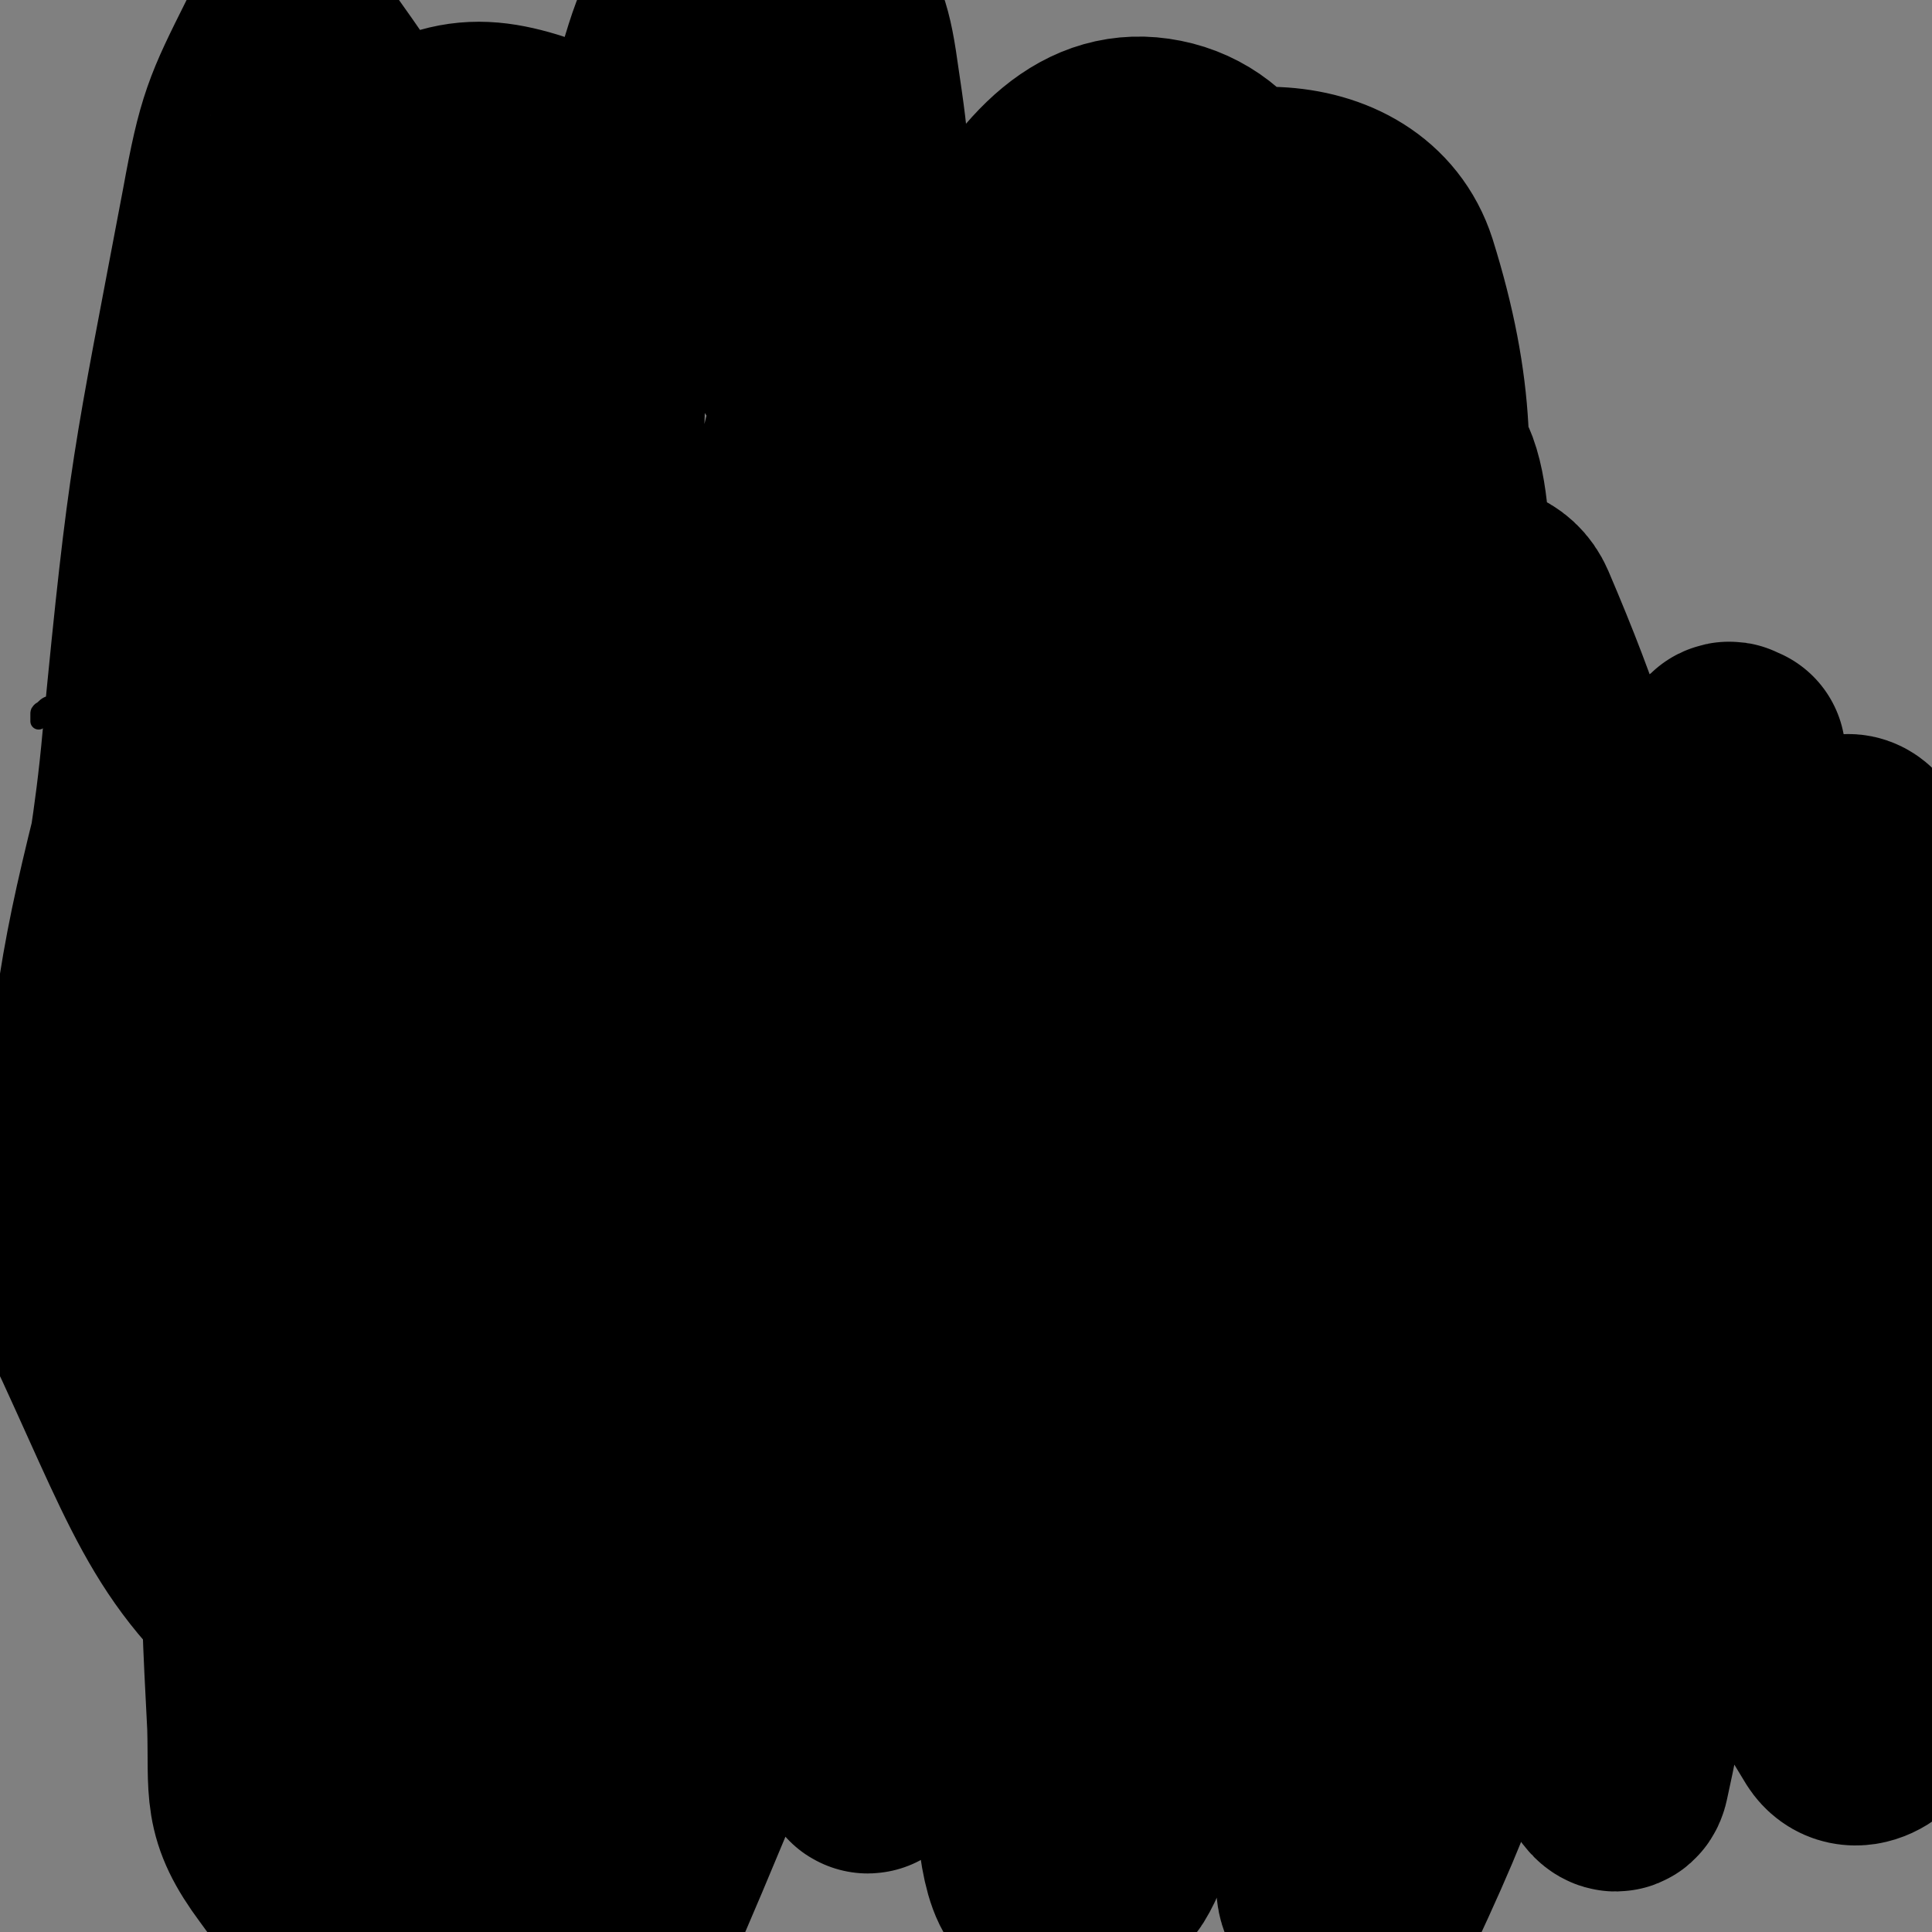 <svg viewBox='0 0 1050 1050' version='1.1' xmlns='http://www.w3.org/2000/svg' xmlns:xlink='http://www.w3.org/1999/xlink'><rect x="0" y="0" width="1050" height="1050" fill="#808080" stroke="none"/><g fill='none' stroke='#000000' stroke-width='9' stroke-linecap='round' stroke-linejoin='round'><path d='M357,787c0,0 0,0 0,0 -1,0 -1,0 -2,0 0,0 0,0 -1,0 -1,0 -1,-1 -2,0 -1,1 -1,2 -1,4 -2,9 -1,10 -3,19 -2,13 -2,13 -4,26 -2,10 -2,10 -5,20 0,0 0,0 0,1 '/><path d='M350,845c0,0 0,0 0,0 -1,0 -1,0 -1,0 -1,0 -1,0 -2,0 0,0 -1,0 -1,0 0,0 0,0 0,0 -1,0 -1,0 -2,0 -1,1 0,2 -1,3 -1,1 -2,0 -3,1 '/><path d='M375,842c0,0 0,0 0,0 0,0 -1,0 -1,0 -1,0 -1,-1 -1,-1 -1,-1 -1,-1 -2,-2 -3,-2 -3,-1 -6,-4 -4,-3 -4,-3 -7,-7 -5,-5 -5,-5 -9,-10 -3,-4 -3,-4 -6,-7 '/><path d='M328,804c0,0 0,0 0,0 -1,0 -1,-1 -1,0 -1,2 0,2 0,5 0,9 0,9 0,19 0,16 0,16 -1,32 0,16 -1,16 -2,33 -1,12 -2,12 -3,24 0,2 0,2 0,4 '/><path d='M337,898c0,0 0,0 0,0 -1,0 -1,0 -1,0 -1,0 0,0 0,0 2,0 2,0 3,0 12,0 12,0 24,0 17,0 17,0 33,-1 17,-1 17,-2 33,-3 '/><path d='M371,904c0,0 0,0 0,0 -1,0 -1,0 -2,0 -1,0 -2,0 -2,0 0,0 1,0 1,0 21,0 21,2 41,1 30,-1 30,-2 61,-6 34,-4 34,-5 68,-10 '/><path d='M469,903c0,0 0,0 0,0 4,0 4,0 8,0 25,0 25,1 50,0 34,-1 34,-1 68,-4 37,-4 37,-3 74,-9 23,-4 23,-6 46,-11 '/><path d='M584,909c0,0 0,0 0,0 18,-2 18,-3 37,-5 42,-5 42,-4 84,-9 40,-4 41,-4 81,-9 30,-4 30,-4 60,-9 4,-1 4,-1 7,-1 '/><path d='M728,904c0,0 0,0 0,0 0,0 0,0 0,0 1,0 1,0 1,0 10,1 10,1 19,1 28,1 28,1 57,0 31,0 31,0 63,-2 28,-2 28,-3 56,-6 24,-2 24,-2 48,-5 '/><path d='M874,911c0,0 0,0 0,0 5,-1 5,-1 10,-1 17,-3 17,-2 35,-5 20,-3 20,-2 39,-7 19,-6 19,-6 37,-13 16,-6 16,-6 30,-13 9,-4 9,-5 17,-10 '/><path d='M813,665c0,0 0,0 0,0 -1,0 -1,0 -2,-1 0,0 0,-1 0,-1 1,-2 2,-2 4,-2 12,-6 12,-6 25,-11 26,-10 27,-9 52,-20 21,-9 21,-10 42,-20 13,-7 13,-7 27,-14 1,0 1,0 2,-1 '/><path d='M842,633c0,0 0,0 0,0 -1,0 -1,0 -1,0 -1,0 -1,0 -1,0 0,0 1,0 1,0 14,1 14,1 28,1 24,1 24,1 48,2 24,1 24,1 49,2 24,1 24,0 48,2 10,1 10,2 19,4 2,0 2,0 3,0 '/><path d='M919,639c0,0 0,0 0,0 0,0 0,-1 0,-1 10,-1 11,-2 22,-2 21,0 21,0 42,1 19,0 19,-1 39,0 10,0 10,1 20,2 3,0 3,1 5,1 '/><path d='M962,651c0,0 0,0 0,0 1,0 1,-1 2,-1 4,0 4,-1 9,0 16,2 16,2 32,5 14,2 14,1 28,4 8,1 8,2 15,4 0,0 0,0 0,0 '/><path d='M758,731c0,0 0,0 0,0 0,0 0,0 0,0 1,0 1,0 1,0 6,0 6,0 13,-1 1,0 1,0 3,0 '/><path d='M750,724c0,0 0,0 0,0 0,0 0,0 0,0 3,-1 2,-2 5,-2 10,-2 10,-1 20,-2 3,0 3,-1 6,-1 '/><path d='M750,718c0,0 0,0 0,0 0,-1 -1,-2 0,-2 1,-2 2,-2 4,-3 6,-2 6,-2 12,-3 3,-1 3,0 6,-1 '/><path d='M774,715c0,0 0,0 0,0 -1,-1 -1,-1 -2,-2 0,0 0,-1 0,-1 0,0 0,0 0,0 2,2 2,1 5,3 4,2 4,2 7,4 1,1 1,1 2,2 '/><path d='M783,735c0,0 0,0 0,0 -1,0 -1,0 -1,0 -1,0 -1,0 -2,0 0,0 0,0 -1,0 -1,0 -1,0 -2,-1 -3,0 -3,0 -5,-1 -1,-1 -1,-1 -3,-2 '/><path d='M548,480c0,0 0,0 0,0 -1,0 -1,0 -2,-1 -1,-1 -1,-1 -1,-1 -3,-2 -3,-2 -6,-4 -12,-8 -12,-8 -24,-16 -21,-15 -22,-15 -42,-30 -14,-11 -14,-11 -27,-22 -9,-9 -9,-9 -18,-18 '/><path d='M518,434c0,0 0,0 0,0 -1,0 -1,0 -1,0 -1,0 -1,0 -2,0 -2,0 -2,0 -4,-1 -10,-5 -10,-5 -20,-10 -13,-7 -13,-7 -27,-13 -14,-7 -14,-6 -28,-11 -2,-1 -2,-1 -4,-2 '/><path d='M116,329c0,0 0,0 0,0 0,-1 0,-1 0,-2 0,-1 0,-1 0,-2 2,-7 2,-7 5,-13 4,-10 4,-10 9,-20 4,-10 3,-10 8,-19 5,-11 5,-11 10,-21 4,-7 4,-7 8,-13 '/><path d='M141,256c0,0 0,0 0,0 2,3 2,3 4,6 5,7 5,7 10,14 5,7 4,8 10,14 7,7 7,6 14,12 0,1 0,1 1,1 '/><path d='M183,329c0,0 0,0 0,0 0,0 0,0 0,0 0,-1 0,-1 0,-1 0,-1 0,-1 0,-2 0,-2 0,-2 1,-3 5,-9 5,-9 11,-18 12,-17 12,-17 24,-34 '/><path d='M284,259c0,0 0,0 0,0 1,3 1,3 1,7 3,7 2,7 5,14 3,8 3,8 8,15 3,6 4,6 8,12 '/></g>
<g fill='none' stroke='#FFFFFF' stroke-width='9' stroke-linecap='round' stroke-linejoin='round'><path d='M525,780c0,0 0,0 0,0 -1,0 -1,0 -2,0 -1,0 -1,-1 -1,0 -2,5 -2,5 -4,11 -2,10 -2,10 -4,19 -3,11 -2,11 -6,21 -2,8 -3,7 -6,14 '/></g>
<g fill='none' stroke='#000000' stroke-width='9' stroke-linecap='round' stroke-linejoin='round'><path d='M505,804c0,0 0,0 0,0 -1,-1 -1,-1 -2,-2 0,0 -1,0 -1,-1 -3,-5 -3,-4 -6,-9 -5,-10 -5,-10 -10,-20 -6,-13 -5,-13 -11,-26 -4,-10 -5,-10 -10,-19 '/><path d='M449,788c0,0 0,0 0,0 0,5 0,5 -1,10 0,13 1,13 0,26 -1,9 -1,9 -3,18 0,1 0,1 -1,3 '/><path d='M459,822c0,0 0,0 0,0 0,-1 0,-1 0,-2 -1,-2 -1,-2 -2,-4 -2,-5 -2,-5 -4,-10 -5,-13 -4,-13 -8,-26 -5,-13 -4,-14 -10,-26 -3,-7 -5,-6 -10,-13 -3,-4 -2,-4 -6,-8 -2,-2 -2,-3 -4,-4 -2,-1 -4,-1 -5,1 -3,2 -3,3 -4,8 -2,6 -1,6 -2,13 0,5 0,5 0,11 0,5 0,5 0,10 0,8 2,8 1,16 -1,18 -1,18 -3,37 0,3 -1,3 -1,6 '/><path d='M416,859c0,0 0,0 0,0 0,-1 0,-1 0,-2 0,-1 0,-1 0,-2 0,-1 0,-1 0,-1 0,-4 -1,-4 -1,-7 -1,-7 -1,-7 -2,-14 -2,-11 -1,-11 -3,-22 -2,-15 -3,-15 -5,-29 '/><path d='M373,761c0,0 0,0 0,0 -1,6 -1,6 -1,12 -2,18 -2,18 -4,36 -2,15 -2,15 -4,31 '/><path d='M385,834c0,0 0,0 0,0 -1,0 -1,0 -1,0 -1,0 -1,0 -1,0 -1,0 -1,-1 -1,-1 -1,-1 -1,-1 -2,-2 -1,-3 -1,-3 -1,-6 -2,-9 -2,-9 -3,-19 '/><path d='M357,787c0,0 0,0 0,0 -1,0 -1,0 -2,0 0,0 0,0 -1,0 -1,0 -1,-1 -2,0 -1,1 -1,2 -1,4 -2,9 -1,10 -3,19 -2,13 -2,13 -4,26 -2,10 -2,10 -5,20 0,0 0,0 0,1 '/><path d='M350,845c0,0 0,0 0,0 -1,0 -1,0 -1,0 -1,0 -1,0 -2,0 0,0 -1,0 -1,0 0,0 0,0 0,0 -1,0 -1,0 -2,0 -1,1 0,2 -1,3 -1,1 -2,0 -3,1 '/><path d='M375,842c0,0 0,0 0,0 0,0 -1,0 -1,0 -1,0 -1,-1 -1,-1 -1,-1 -1,-1 -2,-2 -3,-2 -3,-1 -6,-4 -4,-3 -4,-3 -7,-7 -5,-5 -5,-5 -9,-10 -3,-4 -3,-4 -6,-7 '/><path d='M328,804c0,0 0,0 0,0 -1,0 -1,-1 -1,0 -1,2 0,2 0,5 0,9 0,9 0,19 0,16 0,16 -1,32 0,16 -1,16 -2,33 -1,12 -2,12 -3,24 0,2 0,2 0,4 '/><path d='M337,898c0,0 0,0 0,0 -1,0 -1,0 -1,0 -1,0 0,0 0,0 2,0 2,0 3,0 12,0 12,0 24,0 17,0 17,0 33,-1 17,-1 17,-2 33,-3 '/><path d='M371,904c0,0 0,0 0,0 -1,0 -1,0 -2,0 -1,0 -2,0 -2,0 0,0 1,0 1,0 21,0 21,2 41,1 30,-1 30,-2 61,-6 34,-4 34,-5 68,-10 '/><path d='M469,903c0,0 0,0 0,0 4,0 4,0 8,0 25,0 25,1 50,0 34,-1 34,-1 68,-4 37,-4 37,-3 74,-9 23,-4 23,-6 46,-11 '/><path d='M584,909c0,0 0,0 0,0 18,-2 18,-3 37,-5 42,-5 42,-4 84,-9 40,-4 41,-4 81,-9 30,-4 30,-4 60,-9 4,-1 4,-1 7,-1 '/><path d='M728,904c0,0 0,0 0,0 0,0 0,0 0,0 1,0 1,0 1,0 10,1 10,1 19,1 28,1 28,1 57,0 31,0 31,0 63,-2 28,-2 28,-3 56,-6 24,-2 24,-2 48,-5 '/><path d='M874,911c0,0 0,0 0,0 5,-1 5,-1 10,-1 17,-3 17,-2 35,-5 20,-3 20,-2 39,-7 19,-6 19,-6 37,-13 16,-6 16,-6 30,-13 9,-4 9,-5 17,-10 '/><path d='M813,665c0,0 0,0 0,0 -1,0 -1,0 -2,-1 0,0 0,-1 0,-1 1,-2 2,-2 4,-2 12,-6 12,-6 25,-11 26,-10 27,-9 52,-20 21,-9 21,-10 42,-20 13,-7 13,-7 27,-14 1,0 1,0 2,-1 '/><path d='M842,633c0,0 0,0 0,0 -1,0 -1,0 -1,0 -1,0 -1,0 -1,0 0,0 1,0 1,0 14,1 14,1 28,1 24,1 24,1 48,2 24,1 24,1 49,2 24,1 24,0 48,2 10,1 10,2 19,4 2,0 2,0 3,0 '/><path d='M919,639c0,0 0,0 0,0 0,0 0,-1 0,-1 10,-1 11,-2 22,-2 21,0 21,0 42,1 19,0 19,-1 39,0 10,0 10,1 20,2 3,0 3,1 5,1 '/><path d='M962,651c0,0 0,0 0,0 1,0 1,-1 2,-1 4,0 4,-1 9,0 16,2 16,2 32,5 14,2 14,1 28,4 8,1 8,2 15,4 0,0 0,0 0,0 '/><path d='M758,731c0,0 0,0 0,0 0,0 0,0 0,0 1,0 1,0 1,0 6,0 6,0 13,-1 1,0 1,0 3,0 '/><path d='M750,724c0,0 0,0 0,0 0,0 0,0 0,0 3,-1 2,-2 5,-2 10,-2 10,-1 20,-2 3,0 3,-1 6,-1 '/><path d='M750,718c0,0 0,0 0,0 0,-1 -1,-2 0,-2 1,-2 2,-2 4,-3 6,-2 6,-2 12,-3 3,-1 3,0 6,-1 '/><path d='M774,715c0,0 0,0 0,0 -1,-1 -1,-1 -2,-2 0,0 0,-1 0,-1 0,0 0,0 0,0 2,2 2,1 5,3 4,2 4,2 7,4 1,1 1,1 2,2 '/><path d='M783,735c0,0 0,0 0,0 -1,0 -1,0 -1,0 -1,0 -1,0 -2,0 0,0 0,0 -1,0 -1,0 -1,0 -2,-1 -3,0 -3,0 -5,-1 -1,-1 -1,-1 -3,-2 '/><path d='M548,480c0,0 0,0 0,0 -1,0 -1,0 -2,-1 -1,-1 -1,-1 -1,-1 -3,-2 -3,-2 -6,-4 -12,-8 -12,-8 -24,-16 -21,-15 -22,-15 -42,-30 -14,-11 -14,-11 -27,-22 -9,-9 -9,-9 -18,-18 '/><path d='M518,434c0,0 0,0 0,0 -1,0 -1,0 -1,0 -1,0 -1,0 -2,0 -2,0 -2,0 -4,-1 -10,-5 -10,-5 -20,-10 -13,-7 -13,-7 -27,-13 -14,-7 -14,-6 -28,-11 -2,-1 -2,-1 -4,-2 '/><path d='M116,329c0,0 0,0 0,0 0,-1 0,-1 0,-2 0,-1 0,-1 0,-2 2,-7 2,-7 5,-13 4,-10 4,-10 9,-20 4,-10 3,-10 8,-19 5,-11 5,-11 10,-21 4,-7 4,-7 8,-13 '/><path d='M141,256c0,0 0,0 0,0 2,3 2,3 4,6 5,7 5,7 10,14 5,7 4,8 10,14 7,7 7,6 14,12 0,1 0,1 1,1 '/><path d='M183,329c0,0 0,0 0,0 0,0 0,0 0,0 0,-1 0,-1 0,-1 0,-1 0,-1 0,-2 0,-2 0,-2 1,-3 5,-9 5,-9 11,-18 12,-17 12,-17 24,-34 '/></g>
<g fill='none' stroke='#000000' stroke-width='120' stroke-linecap='round' stroke-linejoin='round'><path d='M380,680c0,0 0,0 0,0 -2,-2 -2,-2 -3,-3 -8,-11 -10,-10 -16,-21 -19,-35 -21,-35 -34,-72 -15,-40 -15,-41 -22,-83 -7,-49 -8,-50 -8,-99 -1,-48 1,-48 7,-96 6,-49 7,-49 16,-98 9,-42 9,-42 19,-83 10,-40 10,-40 23,-80 7,-23 7,-23 17,-45 6,-15 6,-15 14,-30 3,-5 3,-6 8,-10 3,-3 4,-4 8,-3 8,1 9,3 15,9 10,9 12,8 18,21 12,26 15,26 19,55 7,47 7,49 2,96 -7,63 -12,63 -26,124 -35,142 -26,145 -72,283 -39,118 -28,137 -97,229 -31,41 -72,61 -103,36 -51,-40 -41,-81 -61,-165 -8,-34 0,-36 4,-72 8,-68 8,-68 20,-135 6,-33 5,-34 16,-65 23,-61 23,-61 52,-119 14,-28 14,-28 33,-52 23,-29 22,-34 51,-55 12,-8 20,-9 31,-3 11,6 13,13 13,29 -1,98 -4,100 -15,199 -7,65 -9,65 -21,129 -35,173 -22,182 -74,346 -9,30 -29,58 -49,43 -60,-45 -69,-77 -109,-164 -19,-39 -14,-45 -9,-89 13,-119 15,-121 44,-238 17,-66 18,-67 49,-127 32,-63 32,-69 78,-119 14,-15 26,-19 40,-11 21,13 23,24 30,53 10,38 7,40 4,80 -7,115 -13,114 -23,229 -11,116 -10,116 -18,233 -8,117 0,118 -15,234 -4,35 -3,56 -24,66 -18,9 -39,-5 -55,-28 -20,-27 -16,-35 -17,-71 -5,-95 -4,-96 4,-190 10,-115 3,-118 31,-229 41,-161 32,-172 107,-316 34,-66 74,-130 110,-105 60,42 67,116 83,238 17,131 3,137 -19,269 -23,147 9,198 -72,291 -52,60 -136,70 -193,16 -96,-91 -79,-150 -112,-306 -21,-99 -5,-103 4,-204 14,-145 16,-146 43,-289 8,-44 11,-50 29,-86 2,-5 8,0 11,5 27,38 27,39 49,80 18,34 20,34 31,71 32,99 30,99 55,200 13,52 9,53 21,106 24,113 24,113 50,226 2,5 6,11 4,9 -4,-3 -9,-9 -16,-20 -27,-39 -27,-39 -51,-80 -28,-48 -31,-47 -53,-99 -43,-99 -46,-99 -76,-202 -20,-67 -35,-73 -24,-138 8,-54 19,-71 62,-98 35,-23 53,-17 95,-1 53,18 64,22 96,69 55,82 60,90 78,190 25,143 9,147 8,294 -1,141 -2,142 -13,282 -1,19 -7,33 -10,37 -2,2 0,-12 1,-24 3,-20 5,-20 6,-40 3,-47 0,-47 3,-94 9,-127 0,-128 21,-253 21,-135 22,-136 63,-266 21,-67 30,-95 61,-128 10,-11 23,19 20,40 -16,103 -26,105 -58,208 -25,81 -26,81 -57,160 -85,223 -81,225 -173,444 -22,51 -53,130 -55,97 -9,-112 12,-193 33,-386 8,-67 0,-70 23,-133 80,-221 74,-232 183,-435 26,-48 52,-74 87,-67 35,7 54,43 54,95 -1,109 -21,115 -55,226 -50,162 -49,163 -113,319 -41,99 -60,164 -97,192 -19,14 -23,-54 -16,-107 31,-215 27,-220 91,-428 40,-127 32,-167 117,-241 45,-41 126,-42 143,11 41,131 -1,180 -27,356 -23,152 -27,152 -71,299 -33,114 -57,219 -83,223 -22,3 -17,-105 -12,-210 10,-198 5,-201 42,-395 18,-96 19,-125 67,-184 17,-21 57,-4 64,25 21,89 3,106 -7,210 -7,75 -12,75 -28,149 -39,180 -37,181 -83,359 -4,17 -17,47 -17,32 -1,-152 0,-184 15,-366 6,-78 0,-81 27,-153 47,-125 73,-196 121,-241 21,-19 24,56 18,111 -29,264 -40,265 -87,528 -8,39 -22,93 -21,77 3,-34 18,-88 29,-177 14,-115 5,-116 22,-231 15,-108 5,-123 44,-214 9,-22 43,-33 52,-12 53,124 45,150 73,302 12,67 10,69 7,137 -3,96 -3,119 -19,192 -2,11 -12,-11 -16,-25 -27,-96 -31,-97 -47,-197 -10,-63 -7,-64 -5,-128 4,-88 5,-89 19,-176 2,-17 8,-34 15,-31 10,4 15,21 18,44 6,43 6,45 0,89 -19,140 -17,142 -50,280 -25,108 -25,122 -67,212 -5,12 -26,5 -26,-8 -3,-89 0,-100 20,-196 25,-118 24,-121 68,-233 22,-55 21,-76 65,-102 30,-18 59,-14 83,13 38,42 29,61 42,124 12,61 10,63 9,125 -1,36 0,40 -13,72 -5,11 -13,20 -21,14 -22,-15 -28,-25 -38,-57 -14,-44 -13,-47 -11,-94 3,-52 6,-53 21,-103 16,-57 15,-59 41,-110 6,-12 15,-24 22,-17 16,16 16,30 23,63 8,39 4,40 5,79 3,100 6,100 3,199 -2,63 2,70 -14,126 -4,12 -19,21 -26,10 -38,-62 -40,-75 -64,-156 -17,-57 -16,-59 -18,-120 -3,-117 -1,-120 8,-236 1,-10 6,-10 13,-17 2,-1 2,1 4,1 '/></g>
<g fill='none' stroke='#000000' stroke-width='9' stroke-linecap='round' stroke-linejoin='round'><path d='M21,392c0,0 0,0 0,0 0,-1 0,-1 0,-1 0,-1 0,-1 0,-2 0,-1 0,-1 0,-1 0,-1 0,-1 1,-2 2,-1 2,-2 4,-3 3,-1 4,0 7,-2 1,0 1,-1 1,-1 1,-1 1,0 2,0 0,0 0,0 0,0 '/><path d='M29,407c0,0 0,0 0,0 0,-1 0,-1 0,-1 0,-1 -1,-1 0,-2 2,-2 3,-2 5,-3 15,-6 15,-6 30,-12 21,-9 21,-9 42,-17 14,-5 14,-5 28,-10 '/><path d='M28,417c0,0 0,0 0,0 0,0 0,-1 0,-1 0,-1 0,-1 1,-2 4,-2 4,-3 10,-4 38,-10 38,-10 77,-19 43,-10 43,-11 86,-20 14,-3 14,-1 28,-3 '/><path d='M106,400c0,0 0,0 0,0 0,0 0,0 0,0 2,-1 2,-2 4,-2 18,-6 18,-6 36,-11 27,-7 28,-6 55,-15 34,-11 34,-11 67,-24 23,-9 22,-10 45,-19 '/><path d='M201,390c0,0 0,0 0,0 5,-1 5,-2 10,-2 22,-3 23,-2 45,-4 30,-3 30,-3 60,-7 31,-5 31,-6 62,-12 29,-5 29,-6 58,-12 '/><path d='M271,454c0,0 0,0 0,0 0,0 0,-1 0,-1 0,-1 0,-1 1,-2 2,-3 3,-3 6,-6 9,-9 9,-9 18,-18 15,-14 15,-14 30,-29 22,-21 21,-22 44,-42 23,-20 24,-19 48,-37 '/><path d='M354,404c0,0 0,0 0,0 -1,-1 -1,-1 -1,-1 -1,-1 -2,-1 -1,-1 0,-2 0,-3 1,-4 8,-9 8,-9 16,-16 18,-15 18,-16 38,-29 27,-18 28,-16 57,-32 23,-13 23,-12 46,-24 '/><path d='M425,326c0,0 0,0 0,0 1,0 1,0 3,0 9,-1 8,-1 17,-1 21,-1 21,0 41,0 21,0 21,1 43,1 19,1 19,0 39,0 10,0 10,0 21,0 '/><path d='M535,312c0,0 0,0 0,0 3,1 3,1 6,2 13,6 13,6 25,12 20,10 21,9 41,20 22,12 22,12 44,25 20,12 20,13 39,26 1,0 1,0 2,1 '/><path d='M628,357c0,0 0,0 0,0 -1,0 -1,0 -2,0 0,0 0,0 0,0 -1,1 0,1 0,2 2,7 1,7 4,14 8,19 9,19 19,38 12,20 12,20 25,40 12,18 13,17 25,35 9,12 9,12 17,24 '/><path d='M683,442c0,0 0,0 0,0 0,0 0,0 0,0 1,4 1,4 3,9 6,13 4,14 12,26 11,19 12,18 26,34 14,16 14,16 30,30 13,12 14,11 28,21 10,8 11,8 21,15 3,1 3,1 5,3 '/><path d='M705,541c0,0 0,0 0,0 0,0 0,0 0,0 1,0 1,0 1,0 8,3 8,3 16,6 13,6 13,6 26,13 17,8 16,8 32,17 17,10 18,10 34,20 14,8 14,9 27,17 2,2 2,2 5,4 '/><path d='M794,630c0,0 0,0 0,0 2,0 3,0 5,1 8,2 8,2 17,5 16,5 17,4 33,10 18,8 18,8 35,18 18,9 17,10 33,22 12,8 11,9 22,18 3,2 3,2 5,4 '/><path d='M879,655c0,0 0,0 0,0 0,0 0,0 0,0 1,0 1,0 1,0 2,1 2,1 3,3 5,6 5,5 9,12 13,26 13,27 25,54 5,15 4,15 9,30 '/><path d='M952,736c0,0 0,0 0,0 0,-1 0,-1 -1,-2 0,-1 0,-1 -1,-1 -1,-1 -1,0 -2,0 -1,0 -1,-1 -1,0 -2,3 -2,4 -4,7 -4,11 -5,11 -9,22 -12,33 -12,33 -23,67 '/><path d='M923,792c0,0 0,0 0,0 -1,-1 -1,-1 -2,-2 -1,-1 -1,-1 -2,-1 -1,0 -1,0 -1,0 -2,0 -2,0 -3,0 -2,1 -2,1 -4,3 -8,8 -8,8 -14,18 -11,16 -11,16 -20,33 -13,24 -12,24 -25,49 -5,10 -6,9 -12,19 '/><path d='M814,910c0,0 0,0 0,0 0,-1 0,-1 0,-2 0,-1 0,-1 0,-1 0,-1 0,-1 0,-2 0,-1 0,-1 0,-3 1,-4 1,-4 2,-8 3,-10 4,-10 7,-21 7,-18 7,-18 13,-36 '/><path d='M851,793c0,0 0,0 0,0 -1,0 -1,0 -1,0 -1,0 -1,0 -2,0 -1,0 -1,0 -1,0 -1,0 -1,0 -2,0 -1,0 -1,1 -1,1 -3,4 -3,4 -5,8 -11,16 -10,17 -22,33 -17,22 -17,21 -36,42 -14,15 -15,15 -30,30 -7,7 -7,7 -14,14 -4,4 -4,4 -9,8 '/></g>
</svg>